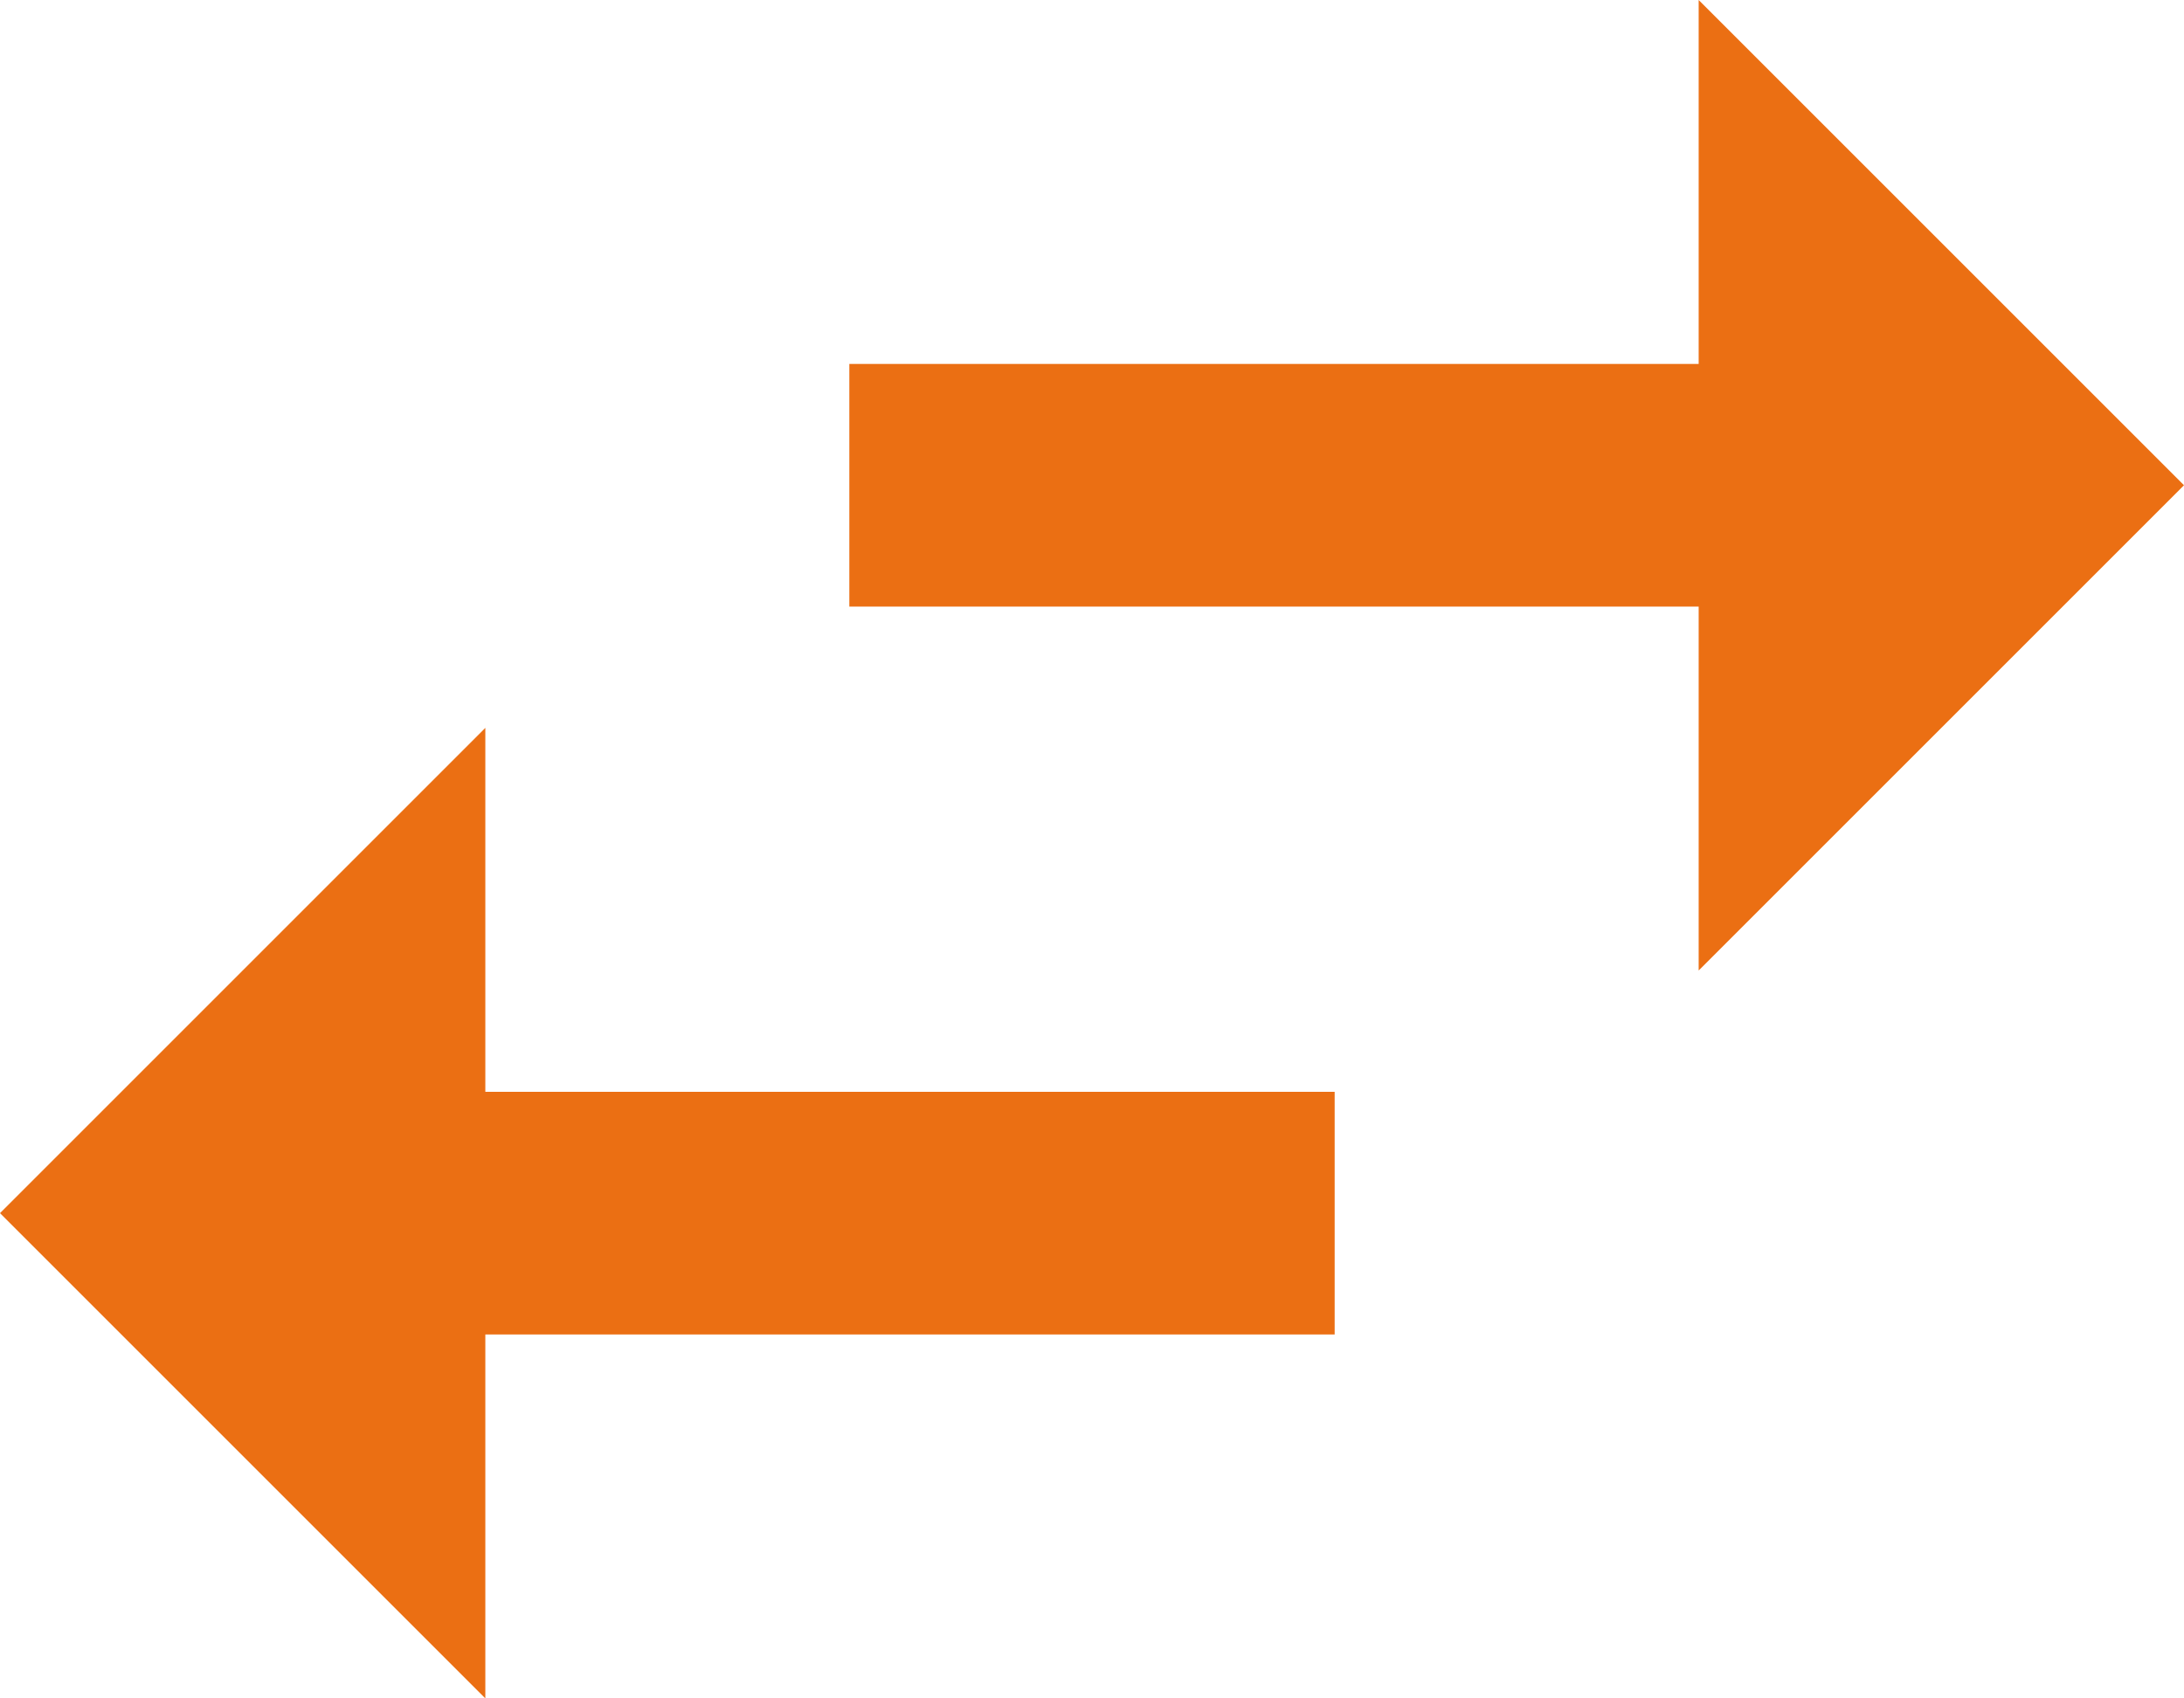 <svg width="18" height="14" viewBox="0 0 18 14" fill="none" xmlns="http://www.w3.org/2000/svg">
<g clip-path="url(#clip0_1148_6950)">
<path fill-rule="evenodd" clip-rule="evenodd" d="M4 6L0 10L4 14V11H11V9H4V6ZM18 4L14 0V3H7V5H14V8L18 4Z" fill="#EB6F13"/>
</g>
<defs>
<clipPath id="clip0_1148_6950">
<rect width="18" height="14" fill="white"/>
</clipPath>
</defs>
</svg>
